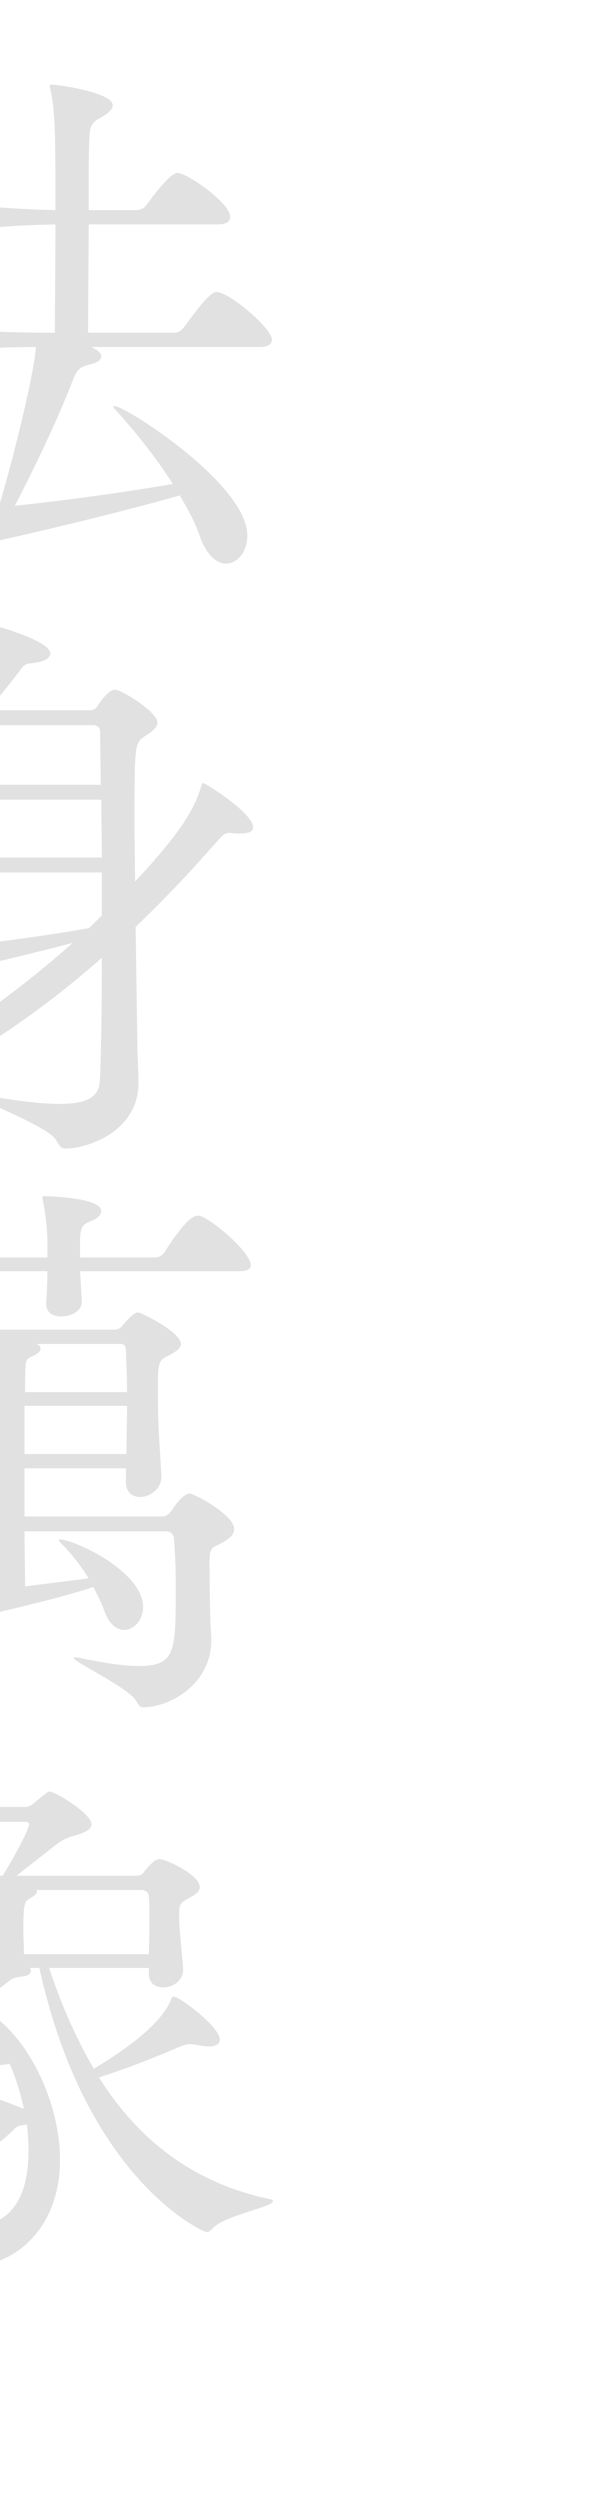 <?xml version="1.0" encoding="utf-8"?>
<svg version="1.1" id="Layer_1" xmlns="http://www.w3.org/2000/svg" xmlns:xlink="http://www.w3.org/1999/xlink" x="0px" y="0px" viewBox="0 0 203 829" enable-background="new 0 0 203 829" xml:space="preserve">
<title>left_title_outline</title>
<desc>Created with Sketch.</desc>
<g opacity="0.3">
	<path fill="#9B9B9B" d="M72.54,512.15c3.04-1.521,5.13-3.04,5.13-5.131c0-4.75-13.3-11.779-14.82-11.779
		c-2.09,0-5.32,4.56-6.08,5.89c-0.76,0.95-1.709,1.71-2.66,1.71H8.13v-15.96h33.63v4.37c0,3.61,2.09,5.13,4.75,5.13
		c3.23,0,7.03-2.66,7.03-6.649v-0.381c-0.569-10.449-1.14-15.39-1.14-25.84v-6.649c0-5.511,1.14-6.271,3.229-7.221
		c2.091-1.14,4.37-2.279,4.37-3.989c0-3.99-13.3-10.45-14.061-10.45c-1.14,0-2.09,0.569-5.699,4.75c-0.76,0.76-1.52,0.95-2.471,0.95
		H0v93.562c11.481-2.702,23.58-5.704,30.93-8.252c1.521,2.85,2.85,5.51,3.61,7.79c1.521,4.56,4.181,6.46,6.649,6.46
		c3.23,0,6.271-3.229,6.271-7.6c0-11.78-22.8-22.42-27.739-22.42c-0.191,0-0.191,0.189-0.191,0.189c0,0.19,0.191,0.57,0.761,1.14
		c3.42,3.421,6.649,7.601,9.12,11.591L8.32,526.02c0-6.84-0.19-12.92-0.19-18.239h47.12c1.33,0,2.471,1.14,2.471,2.47
		c0.569,7.79,0.569,11.97,0.569,15.96c0,21.66,0,26.22-12.54,26.22c-4.561,0-10.83-0.949-19.189-2.66
		c-0.761-0.189-1.33-0.189-1.711-0.189c-0.379,0-0.379,0-0.379,0.189c0,1.33,18.239,9.881,20.709,14.25
		c0.95,1.521,1.141,2.091,2.471,2.091c8.359,0,22.42-7.41,22.42-22.23v-1.33c-0.381-4.75-0.57-15.39-0.57-24.51
		C69.5,513.67,70.07,513.29,72.54,512.15z M8.32,458.57c0.189-7.601-0.19-7.79,2.66-8.931c1.52-0.76,2.47-1.52,2.47-2.47
		c0-0.57-0.38-1.14-1.33-1.52h28.12c0.76,0,1.52,0.76,1.52,1.899c0.19,5.32,0.381,9.69,0.381,14.061H8.32V458.57z M8.13,466.17
		h34.011c0,4.75-0.19,9.69-0.19,15.96H8.13V466.17z"/>
	<path fill="#9B9B9B" d="M18.391,55.03v14.63C13.1,69.565,6.867,69.283,0,68.789v6.469c7.046-0.526,12.8-0.727,18.391-0.848
		c0,12.35-0.19,27.36-0.19,35.91h-2.66c-3.969,0-9.369-0.077-15.54-0.295v5.28c4.299-0.161,8.285-0.235,11.93-0.235
		c-0.73,9.863-8.307,39.732-11.93,51.65v12.427c22.32-4.999,45.568-10.853,59.62-14.867c2.851,4.75,5.13,9.12,6.649,13.49
		c2.28,6.46,5.701,9.12,8.74,9.12c3.801,0,7.03-3.99,7.03-9.31c0-17.1-40.47-42.94-44.08-42.94c-0.19,0-0.38,0-0.38,0.19
		c0,0.38,0.38,0.76,0.949,1.33c6.08,6.65,13.111,15.39,18.811,24.32c-14.25,2.47-34.199,5.32-52.439,7.22
		c5.51-10.45,13.49-26.98,18.43-39.52c2.09-5.32,2.47-6.27,6.08-7.22c3.23-0.76,4.18-1.71,4.18-2.85c0-1.33-2.279-2.66-3.42-3.04
		h55.859c3.23,0,4.181-1.14,4.181-2.47c0-3.61-14.06-15.77-18.431-15.77c-2.279,0-7.219,6.84-10.829,11.78
		c-0.761,0.95-1.9,1.71-3.229,1.71h-28.5c0-11.21,0.189-24.32,0.189-35.91h42.75c3.23,0,4.18-1.14,4.18-2.47
		c0-4.75-14.439-14.63-17.48-14.63c-2.469,0-8.739,8.55-10.26,10.64c-0.76,0.95-1.899,1.71-3.229,1.71H29.41
		c0-9.88,0-18.05,0.189-22.23c0.19-4.18-0.189-6.27,3.61-8.36c2.66-1.33,4.181-2.85,4.181-4.18c0-4.18-17.861-6.84-20.521-6.84
		c-0.38,0-0.38,0.19-0.38,0.38s0,0.57,0.189,1.14C18.58,37.36,18.2,50.09,18.391,55.03z"/>
	<path fill="#9B9B9B" d="M0,670.089v14.649c0.56-0.055,1.233-0.058,2.43-0.269c0.19,0,0.57-0.189,0.76-0.189
		c2.09,4.75,3.61,9.88,4.75,15.01c-0.664-0.266-5.04-2.016-7.939-3.045v13.975c1.004-0.837,2.005-1.69,3-2.569
		c2.279-1.9,1.9-2.66,4.939-3.04c0.381,0,0.57-0.19,0.951-0.19c0.379,2.85,0.569,5.7,0.569,8.55c0,13.076-3.948,19.762-9.46,22.978
		v13.588c11.836-4.734,19.91-16.845,19.91-33.335C19.91,699.909,12.139,680.6,0,670.089z"/>
	<path fill="#9B9B9B" d="M89.07,729.12c-26.41-5.7-44.08-20.9-56.24-40.28c12.16-3.8,23.75-8.93,27.55-10.45
		c0.95-0.38,1.899-0.569,2.851-0.569c0.76,0,1.709,0.189,2.66,0.38c1.139,0.189,2.279,0.38,3.229,0.38c2.47,0,3.8-0.76,3.8-2.28
		c0-4.18-13.3-14.25-15.391-14.25c-0.379,0-0.569,0.38-0.76,0.95c-3.609,8.93-16.91,17.67-25.649,22.99
		C25.04,675.54,20.1,664.14,16.3,652.55h33.06v1.9c0,3.229,2.281,4.56,4.75,4.56c3.23,0,6.65-2.279,6.65-5.89v-0.19
		c-0.38-5.13-1.33-13.3-1.33-17.479c0-3.99,0-4.181,3.23-6.08c1.71-0.95,3.609-1.9,3.609-3.61c0-4.18-11.399-9.31-13.299-9.31
		c-0.761,0-1.141,0.38-1.711,0.569c-0.949,0.761-2.47,2.28-3.42,3.61c-0.57,0.95-1.52,1.33-2.279,1.33H5.471L18.58,611.7
		c3.42-2.66,5.32-2.66,7.41-3.42c1.71-0.57,4.369-1.521,4.369-3.42c0-3.42-11.969-10.83-14.06-10.83c-0.19,0-0.38,0-4.75,3.609
		c-1.14,0.95-1.71,1.521-3.229,1.521H0v4.939h8.13c1.14,0,1.521,0.381,1.521,0.761c0,1.71-4.371,9.88-8.74,17.1H0v37.292
		c0.174-0.145,0.359-0.287,0.529-0.432c3.801-3.04,3.801-3.04,6.841-3.42c1.899-0.19,2.851-0.95,2.851-1.9c0-0.38,0-0.57-0.381-0.95
		h3.23c15.39,70.3,54.34,87.59,55.479,87.59c0.761,0,1.33-0.569,2.091-1.33c3.799-4.18,19.949-7.029,19.949-8.93
		C90.59,729.69,90.21,729.31,89.07,729.12z M7.939,647.99c0-2.471-0.189-5.13-0.189-7.79c0-9.69,0.38-9.69,2.66-11.021
		c1.33-0.76,1.9-1.52,1.9-2.09c0-0.189-0.19-0.189-0.19-0.38h34.96c1.52,0,2.279,1.33,2.279,1.9c0.19,1.899,0.19,4.18,0.19,6.84
		c0,3.609,0,7.979-0.19,12.54H7.939z"/>
	<path fill="#9B9B9B" d="M83.939,274.28c0-4.75-15.959-14.63-16.529-14.63c-0.189,0-0.381,0.19-0.57,0.76
		c-2.47,8.36-7.22,15.96-22.04,31.92c0-6.46-0.19-12.73-0.19-18.62c0-27.36,0-27.36,3.801-29.83c1.71-1.14,3.8-2.47,3.8-4.37
		c0-3.42-11.97-10.83-14.06-10.83s-5.131,4.18-5.7,5.32c-0.57,0.95-1.521,1.52-2.47,1.52H0v4.94h30.74c2.279,0,2.47,1.52,2.47,2.09
		c0,4.56,0.19,10.64,0.19,17.67H0v4.94h33.59c0,5.89,0.189,12.35,0.189,19.19H0v4.94h33.779v14.25l-4.18,4.18
		c-7.825,1.433-18.276,2.993-29.6,4.458v6.481c9.169-2.19,17.485-4.268,24.09-5.999C16.232,319.681,8.137,326.205,0,332.199v11.338
		c10.741-7.09,22.094-15.636,33.779-25.937c0,15.01-0.189,29.07-0.569,39.33c-0.19,5.13-1.33,9.12-13.681,9.12
		c-4.62,0-10.986-0.67-19.529-2.007v3.345c7.263,3.331,17.054,7.814,18.58,10.632c1.141,1.9,1.52,2.85,3.42,2.85
		c6.08,0,23.939-5.13,23.939-21.85c0-3.8-0.379-9.5-0.379-12.73l-0.57-38.95c8.55-8.17,17.1-17.1,25.46-26.6
		c3.229-3.61,3.8-4.56,5.7-4.56c0.57,0,1.14,0.19,2.09,0.19h1.52C82.8,276.37,83.939,275.61,83.939,274.28z"/>
	<path fill="#9B9B9B" d="M10.221,219.94c4.369-0.38,6.459-1.71,6.459-3.23c0-3.202-10.203-6.869-16.68-8.771v22.745
		c2.141-2.524,4.28-5.268,6.42-8.083C7.37,221.27,7.939,220.13,10.221,219.94z"/>
	<path fill="#9B9B9B" d="M83.18,419.43c0-3.99-11.97-14.439-16.529-16.15c-0.381-0.19-0.76-0.19-1.141-0.19
		c-3.42,0-10.26,11.02-10.83,11.971c-0.57,0.949-1.9,1.899-3.039,1.899h-25.08v-6.27c0.189-3.8,0.949-4.75,3.42-5.7
		c2.85-1.14,3.609-2.47,3.609-3.42c0-4.56-18.24-4.94-18.811-4.94c-0.569,0-0.76,0-0.76,0.38c0,0.19,0.19,0.57,0.19,0.95
		c1.14,5.7,1.521,11.59,1.521,13.68v5.32H0v4.56h15.73c0,3.421-0.19,7.221-0.381,10.261v0.569c0,3.04,2.28,4.181,4.94,4.181
		s6.84-1.33,6.84-4.94v-0.38l-0.569-9.69h52.629C82.42,421.52,83.18,420.57,83.18,419.43z"/>
</g>
</svg>
